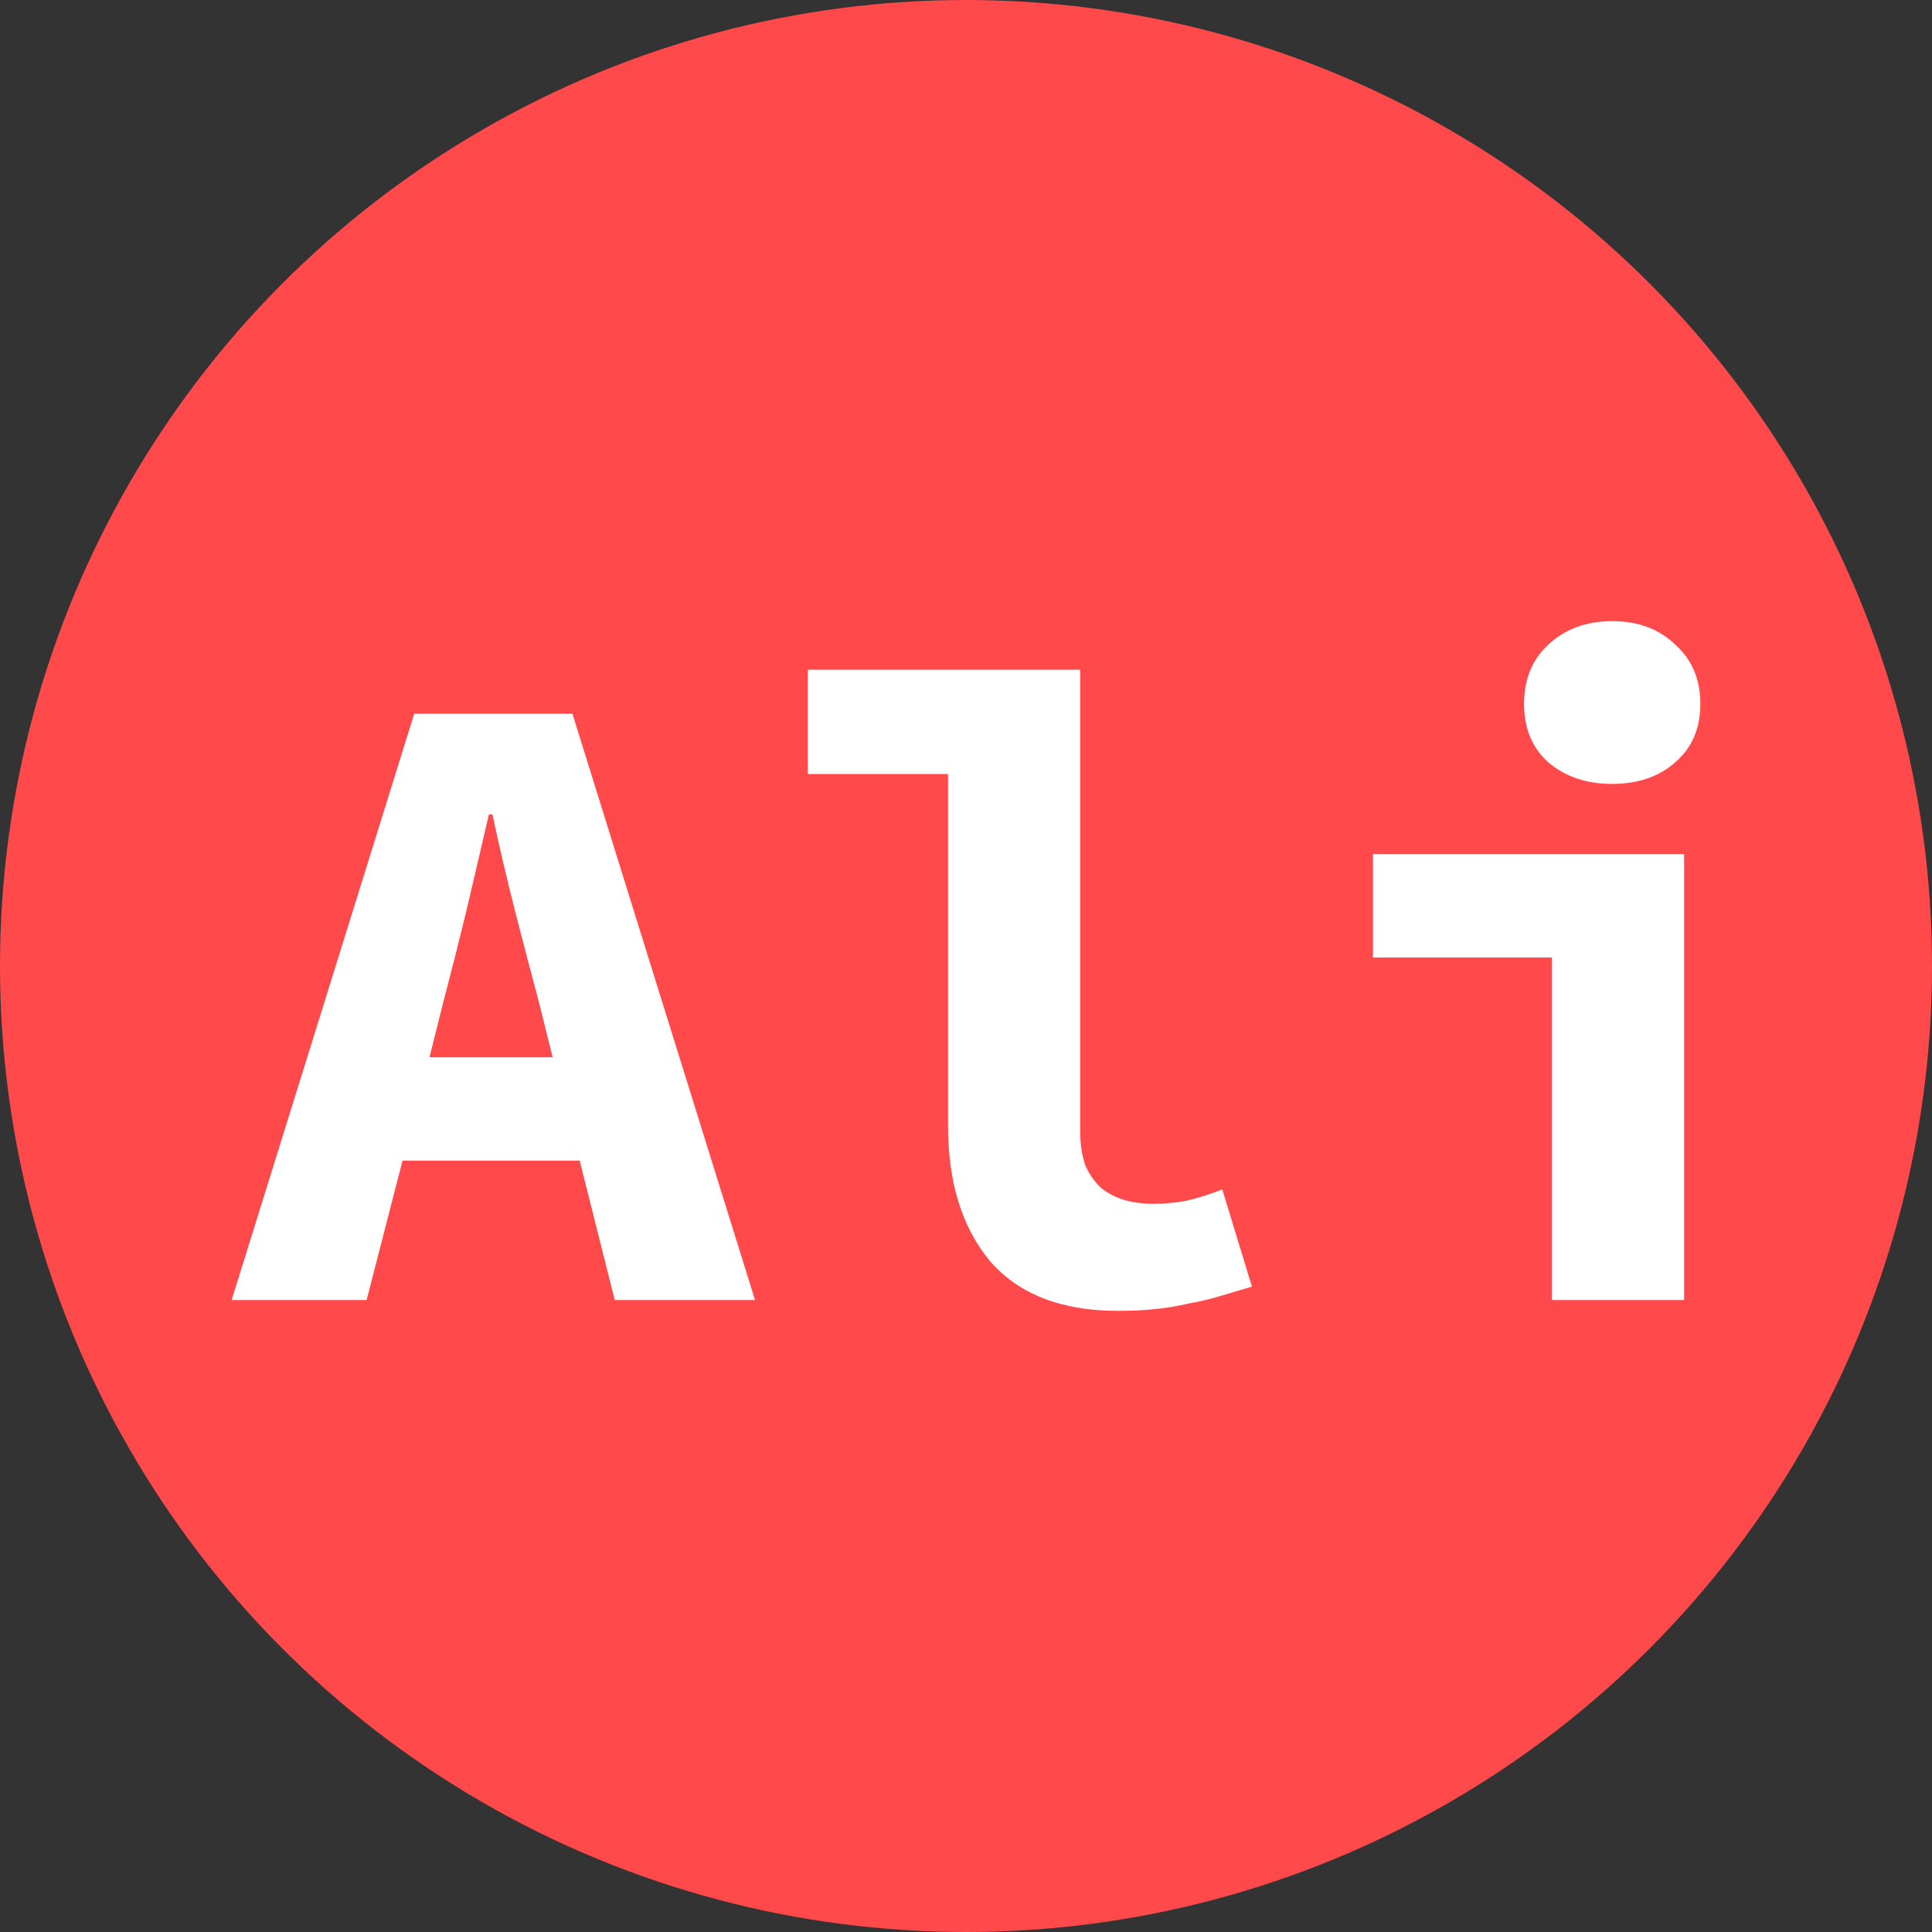 <svg width="20" height="20" viewBox="0 0 20 20" fill="none" xmlns="http://www.w3.org/2000/svg">
<rect x="0" y="0" width="20" height="20" fill="#333333" stroke="none"/>
<circle cx="10" cy="10" r="10" fill="#FF494A"/>
<path d="M4.586 10.386L4.446 10.945H5.721L5.582 10.386C5.501 10.082 5.417 9.763 5.331 9.428C5.244 9.086 5.166 8.754 5.098 8.431H5.061C4.986 8.754 4.909 9.086 4.828 9.428C4.747 9.763 4.666 10.082 4.586 10.386ZM2.398 13.458L4.288 7.389H5.926L7.816 13.458H6.364L6.001 12.015H4.167L3.795 13.458H2.398Z" fill="white"/>
<path d="M11.573 13.57C10.99 13.57 10.549 13.399 10.251 13.058C9.96 12.71 9.814 12.242 9.814 11.652V8.013H8.362V6.933H11.182V11.708C11.182 11.851 11.201 11.972 11.238 12.071C11.281 12.164 11.337 12.242 11.406 12.304C11.48 12.36 11.561 12.4 11.648 12.425C11.741 12.45 11.837 12.462 11.936 12.462C12.042 12.462 12.15 12.453 12.262 12.434C12.38 12.409 12.51 12.369 12.653 12.313L12.96 13.319C12.836 13.356 12.721 13.39 12.616 13.421C12.51 13.452 12.405 13.477 12.299 13.495C12.194 13.52 12.082 13.539 11.964 13.551C11.846 13.564 11.716 13.57 11.573 13.57Z" fill="white"/>
<path d="M16.066 13.458V9.912H14.213V8.841H17.434V13.458H16.066ZM16.689 8.115C16.423 8.115 16.202 8.04 16.029 7.892C15.861 7.743 15.777 7.541 15.777 7.286C15.777 7.032 15.861 6.827 16.029 6.672C16.202 6.511 16.423 6.43 16.689 6.43C16.956 6.43 17.174 6.511 17.341 6.672C17.515 6.827 17.602 7.032 17.602 7.286C17.602 7.541 17.515 7.743 17.341 7.892C17.174 8.04 16.956 8.115 16.689 8.115Z" fill="white"/>
</svg>
